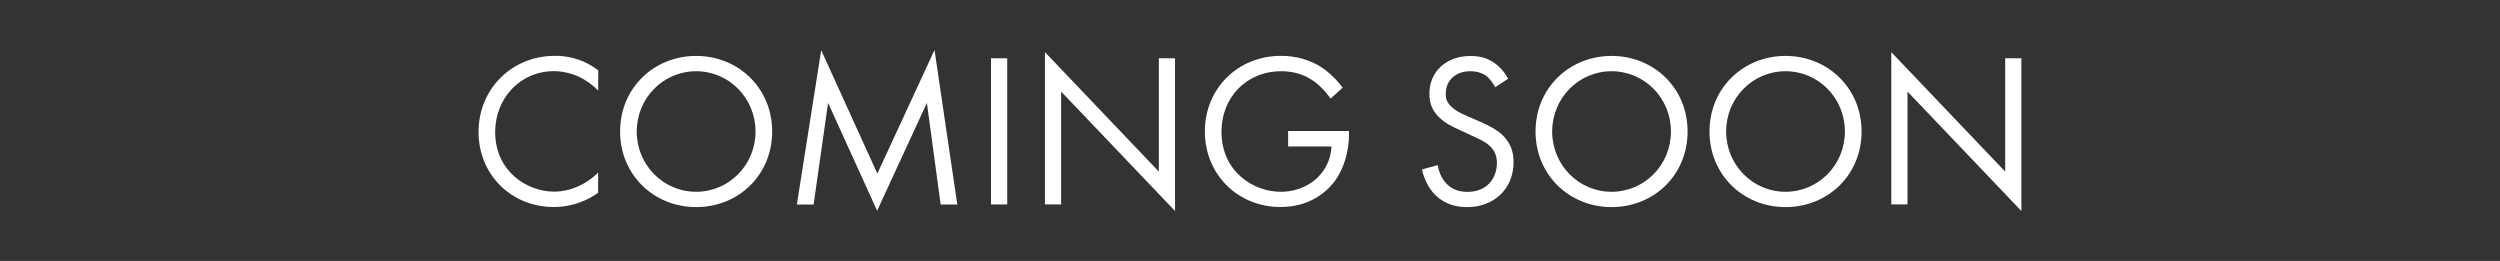 <?xml version="1.0" encoding="UTF-8"?>
<svg id="Layer_2" data-name="Layer 2" xmlns="http://www.w3.org/2000/svg" viewBox="0 0 338.01 35.28">
  <rect x="0" y="0" width="338.01" height="35.28" fill="#333333" stroke="none"/>
  <defs>
    <style>
      .cls-1 {
        fill: none;
      }

      .cls-2 {
        fill: #fff;
      }
    </style>
  </defs>
  <g id="Layer_2-2" data-name="Layer 2">
    <g id="Layer_1-2" data-name="Layer 1-2">
      <g>
        <path class="cls-2" d="M80.88,12.23c-.62-.62-1.57-1.36-2.58-1.84-1.04-.48-2.25-.77-3.41-.77-4.56,0-7.94,3.67-7.94,8.23,0,5.36,4.36,8.06,7.97,8.06,1.33,0,2.64-.38,3.67-.92,1.12-.56,1.93-1.3,2.28-1.66v2.73c-2.19,1.57-4.47,1.93-5.96,1.93-5.86,0-10.21-4.44-10.21-10.16s4.41-10.28,10.34-10.28c1.18,0,3.47.15,5.84,1.96v2.73h0Z"/>
        <path class="cls-2" d="M83.84,17.78c0-5.89,4.59-10.22,10.28-10.22s10.28,4.33,10.28,10.22-4.56,10.22-10.28,10.22-10.28-4.36-10.28-10.22ZM86.09,17.78c0,4.53,3.59,8.15,8.03,8.15s8.03-3.62,8.03-8.15-3.59-8.15-8.03-8.15-8.03,3.62-8.03,8.15Z"/>
        <path class="cls-2" d="M107.74,27.64l3.29-20.85,7.59,16.68,7.73-16.71,3.08,20.89h-2.25l-1.86-13.74-6.73,14.58-6.63-14.58-1.96,13.74s-2.25,0-2.25,0Z"/>
        <path class="cls-2" d="M136.18,7.88v19.76h-2.19V7.88h2.19Z"/>
        <path class="cls-2" d="M141.28,27.64V7.05l15.4,16.15V7.88h2.19v20.65l-15.4-16.15v15.26s-2.19,0-2.19,0Z"/>
        <path class="cls-2" d="M174.16,17.71h8.23v.48c0,2.19-.65,4.56-1.89,6.25-.59.8-2.81,3.55-7.35,3.55-5.86,0-10.25-4.47-10.25-10.22s4.41-10.22,10.31-10.22c1.89,0,4.12.48,6.04,1.96.89.68,1.72,1.57,2.28,2.34l-1.63,1.48c-.56-.8-1.22-1.51-1.86-2.04-.95-.77-2.43-1.66-4.8-1.66-4.77,0-8.09,3.59-8.09,8.18,0,5.39,4.3,8.12,8.03,8.12,2.64,0,4.92-1.33,6.04-3.32.36-.62.74-1.57.8-2.81h-5.86v-2.07h0Z"/>
        <path class="cls-2" d="M202.16,11.79c-.27-.53-.71-1.12-1.15-1.48-.38-.3-1.1-.68-2.22-.68-1.96,0-3.32,1.22-3.32,3.05,0,.77.21,1.22.74,1.72.59.59,1.33.92,2.07,1.25l1.89.83c1.15.51,2.22,1.04,3.05,1.86,1.01,1.01,1.42,2.16,1.42,3.59,0,3.64-2.7,6.07-6.25,6.07-1.3,0-2.93-.27-4.3-1.6-.98-.95-1.57-2.31-1.84-3.49l2.14-.59c.15,1.04.62,1.93,1.18,2.52.86.86,1.84,1.1,2.85,1.1,2.7,0,3.97-1.93,3.97-3.91,0-.89-.27-1.66-.98-2.31-.56-.53-1.33-.89-2.37-1.36l-1.78-.83c-.77-.36-1.75-.77-2.64-1.63-.86-.83-1.36-1.75-1.36-3.23,0-3.05,2.34-5.1,5.54-5.1,1.22,0,2.19.23,3.17.89.8.53,1.48,1.33,1.93,2.19l-1.75,1.15h0Z"/>
        <path class="cls-2" d="M207.61,17.78c0-5.89,4.59-10.22,10.28-10.22s10.28,4.33,10.28,10.22-4.56,10.22-10.28,10.22-10.28-4.36-10.28-10.22h0ZM209.86,17.78c0,4.53,3.59,8.15,8.03,8.15s8.03-3.62,8.03-8.15-3.59-8.15-8.03-8.15-8.03,3.62-8.03,8.15h0Z"/>
        <path class="cls-2" d="M231.13,17.78c0-5.89,4.59-10.22,10.28-10.22s10.28,4.33,10.28,10.22-4.56,10.22-10.28,10.22-10.28-4.36-10.28-10.22ZM233.38,17.78c0,4.53,3.59,8.15,8.03,8.15s8.03-3.62,8.03-8.15-3.59-8.15-8.03-8.15-8.03,3.62-8.03,8.15Z"/>
        <path class="cls-2" d="M255.71,27.64V7.05l15.4,16.15V7.88h2.19v20.65l-15.4-16.15v15.26s-2.19,0-2.19,0Z"/>
      </g>
    </g>
    <rect class="cls-1" width="338.01" height="35.28"/>
  </g>
</svg>
